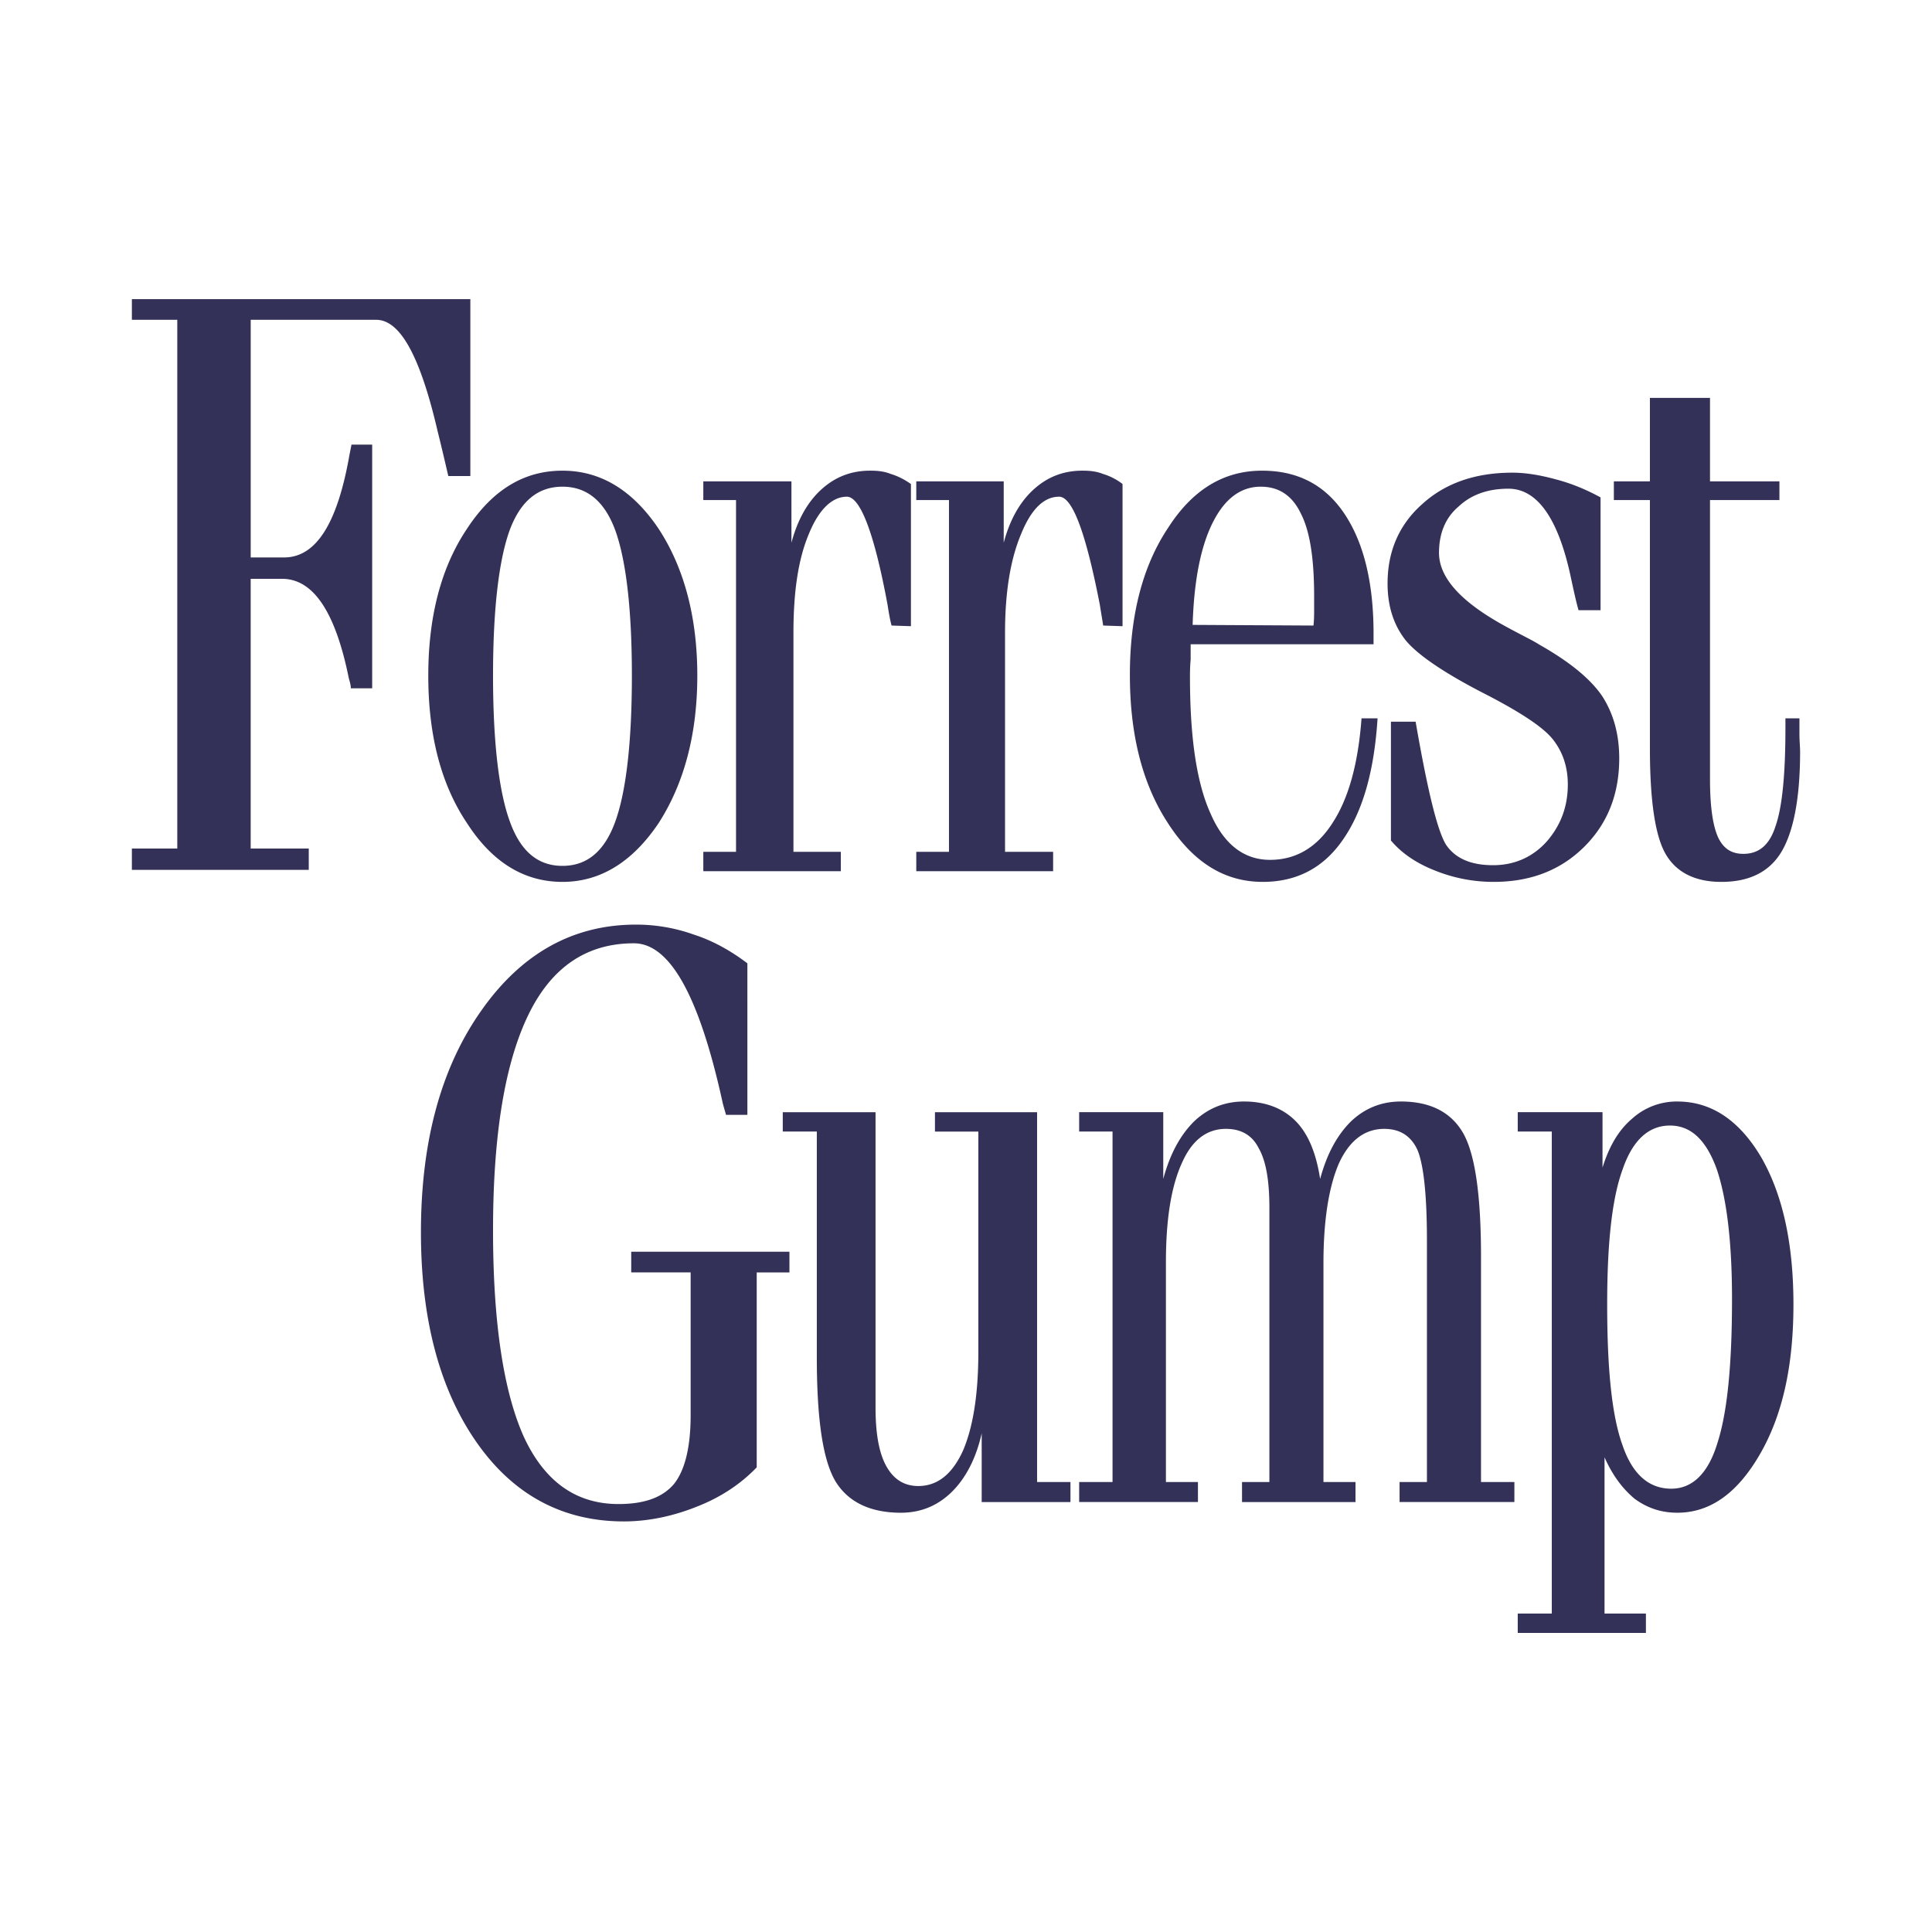 <svg xmlns="http://www.w3.org/2000/svg" width="2500" height="2500" viewBox="0 0 192.756 192.756"><g fill-rule="evenodd" clip-rule="evenodd"><path fill="#fff" d="M0 0h192.756v192.756H0V0z"/><path d="M35.869 31.906H25.013v23.71h3.33c3.197 0 5.328-3.396 6.527-10.256l.199-.999h2.064v24.31h-2.131c0-.267-.066-.532-.2-.998-1.332-6.594-3.53-9.924-6.661-9.924h-3.13v26.908h5.794v2.131H13.158v-2.131h4.529v-52.75h-4.529v-2.064h33.768v17.65h-2.198c-.266-1.132-.599-2.598-1.065-4.463-1.732-7.459-3.73-11.123-6.127-11.123h-1.667v-.001zm128.744 7.793h5.994v8.326h6.926v1.865h-6.926v27.84c0 2.664.266 4.595.799 5.794.533 1.133 1.332 1.665 2.531 1.665 1.531 0 2.596-.865 3.197-2.73.666-1.865.998-5.128.998-9.791v-.998h1.398v1.531c0 .732.066 1.333.066 1.799 0 4.662-.666 7.992-1.863 9.99-1.201 1.998-3.197 2.997-5.996 2.997-2.596 0-4.461-.933-5.527-2.731s-1.598-5.329-1.598-10.59V49.89h-3.598v-1.865h3.598v-8.326h.001zm-4.929 9.924c-1.465-.8-2.93-1.398-4.463-1.799-1.465-.399-2.93-.666-4.328-.666-3.73 0-6.727 1.066-8.992 3.131-2.33 2.064-3.463 4.729-3.463 7.926 0 2.264.6 4.13 1.799 5.66 1.199 1.466 3.93 3.331 8.125 5.462 3.463 1.798 5.662 3.263 6.594 4.462s1.465 2.664 1.465 4.462c0 2.265-.732 4.129-2.131 5.728-1.398 1.533-3.197 2.332-5.328 2.332-2.197 0-3.73-.666-4.662-1.998-.865-1.332-1.865-5.395-3.064-12.322h-2.463v11.855c1.064 1.266 2.529 2.265 4.395 2.998a15.587 15.587 0 0 0 5.861 1.132c3.73 0 6.727-1.199 9.059-3.529 2.33-2.332 3.463-5.263 3.463-8.792 0-2.464-.6-4.529-1.732-6.261-1.197-1.731-3.262-3.397-6.193-5.062-.732-.467-1.865-.999-3.197-1.731-4.596-2.464-6.859-4.929-6.859-7.459 0-1.865.6-3.464 1.932-4.596 1.266-1.199 2.93-1.798 4.994-1.798 2.797 0 4.863 2.798 6.129 8.392.332 1.532.598 2.797.865 3.73h2.197V49.623h-.003zM118.99 62.345l12.055.066c.066-.6.066-1.066.066-1.599V59.48c0-3.664-.4-6.461-1.332-8.259-.865-1.798-2.197-2.664-3.996-2.664-1.998 0-3.598 1.199-4.795 3.597-1.199 2.397-1.865 5.795-1.998 10.191zm16.85 9.324h1.6c-.334 5.261-1.467 9.258-3.465 12.121-1.932 2.797-4.596 4.196-7.992 4.196-3.797 0-6.926-1.932-9.457-5.861-2.531-3.863-3.797-8.792-3.797-14.786 0-5.928 1.266-10.856 3.797-14.652 2.465-3.863 5.594-5.728 9.391-5.728 3.531 0 6.26 1.398 8.193 4.262 1.932 2.864 2.93 6.86 2.93 11.988v1.066h-18.248v1.532c-.068.732-.068 1.332-.068 1.731 0 6.061.666 10.59 2.064 13.653 1.332 3.064 3.33 4.596 5.928 4.596 2.531 0 4.664-1.199 6.262-3.73 1.596-2.463 2.53-5.926 2.862-10.388zM91.417 86.921v-1.932h3.263v-35.1h-3.263v-1.865h8.724v6.127c.6-2.265 1.598-4.063 2.998-5.329 1.398-1.265 2.996-1.864 4.861-1.864.732 0 1.398.066 2.064.333.666.2 1.332.532 1.932.999v14.186l-1.932-.066c-.066-.466-.199-1.199-.332-2.065-1.398-7.193-2.732-10.789-4.064-10.789-1.531 0-2.797 1.265-3.795 3.729-1.066 2.531-1.6 5.794-1.6 9.857v21.846h4.797v1.932H91.417v.001zm-21.247 0v-1.932h3.264v-35.1H70.17v-1.865h8.792v6.127c.6-2.265 1.599-4.063 2.997-5.329 1.398-1.265 2.997-1.864 4.862-1.864.733 0 1.399.066 2.065.333.666.2 1.332.532 1.998.999v14.186l-1.931-.066c-.134-.466-.267-1.199-.4-2.065-1.332-7.193-2.73-10.789-4.062-10.789-1.466 0-2.797 1.265-3.797 3.729-1.065 2.531-1.532 5.794-1.532 9.857v21.846h4.729v1.932H70.17v.001zm96.441 25.375c-2.133 0-3.73 1.466-4.729 4.396-1.066 2.93-1.533 7.393-1.533 13.453 0 6.461.467 11.123 1.533 14.054.998 2.931 2.662 4.329 4.861 4.329 2.064 0 3.662-1.466 4.596-4.529.998-3.063 1.465-7.859 1.465-14.386 0-5.729-.533-10.058-1.531-12.988-1.066-2.93-2.597-4.329-4.662-4.329zm-2.398 50.619h-12.787v-1.932h3.396v-48.088h-3.396v-1.932h8.457v5.528c.668-2.132 1.6-3.729 2.932-4.862a6.633 6.633 0 0 1 4.529-1.731c3.396 0 6.193 1.865 8.391 5.595 2.133 3.729 3.197 8.592 3.197 14.652s-1.064 10.99-3.33 14.92c-2.264 3.93-4.994 5.86-8.258 5.86-1.6 0-2.998-.466-4.264-1.398-1.197-.999-2.197-2.331-2.996-4.129v15.585h4.129v1.932zm-56.545-13.055v-1.998h3.33v-34.967h-3.33v-1.932h8.391v6.661c.666-2.465 1.666-4.33 3.064-5.729 1.398-1.332 3.062-1.998 4.994-1.998 2.133 0 3.863.666 5.129 1.932s2.064 3.197 2.465 5.795c.666-2.465 1.664-4.33 3.062-5.729 1.4-1.332 3.064-1.998 4.996-1.998 2.932 0 4.996 1.065 6.195 3.13 1.197 2.065 1.797 6.194 1.797 12.322v22.512h3.33v1.998h-11.455v-1.998h2.73v-24.11c0-4.529-.332-7.526-.932-8.991-.666-1.466-1.799-2.132-3.33-2.132-1.932 0-3.465 1.133-4.529 3.464-1 2.331-1.533 5.661-1.533 9.924v21.846h3.197v1.998h-11.322v-1.998h2.73v-27.374c0-2.664-.332-4.662-1.064-5.928-.666-1.332-1.799-1.932-3.264-1.932-1.932 0-3.398 1.133-4.396 3.397-1.066 2.33-1.598 5.594-1.598 9.924v21.912h3.195v1.998h-11.852v.001zm-29.572-38.896h9.257v29.438c0 2.598.333 4.529 1.066 5.861.733 1.332 1.798 1.998 3.197 1.998 1.932 0 3.397-1.199 4.463-3.53.998-2.33 1.531-5.595 1.531-9.856v-21.979h-4.329v-1.932h10.19v36.898h3.33v1.998h-8.857V143c-.533 2.398-1.532 4.396-2.931 5.795-1.465 1.465-3.197 2.131-5.128 2.131-3.064 0-5.262-1.065-6.527-3.13-1.266-2.132-1.864-6.194-1.864-12.389v-22.512h-3.397v-1.931h-.001zM56.117 48.557c-2.464 0-4.196 1.465-5.262 4.33-1.066 2.93-1.665 7.792-1.665 14.519s.599 11.589 1.665 14.52c1.065 2.997 2.797 4.462 5.262 4.462 2.464 0 4.196-1.465 5.261-4.396 1.066-2.93 1.665-7.792 1.665-14.586 0-6.727-.599-11.589-1.665-14.519-1.065-2.865-2.797-4.33-5.261-4.33zm0-1.598c-3.863 0-6.993 1.931-9.524 5.794-2.598 3.863-3.863 8.792-3.863 14.653 0 5.928 1.266 10.856 3.863 14.719 2.531 3.93 5.728 5.861 9.524 5.861 3.796 0 6.993-1.998 9.591-5.861 2.531-3.93 3.863-8.858 3.863-14.719 0-5.861-1.332-10.79-3.863-14.653-2.598-3.863-5.795-5.794-9.591-5.794zm18.449 49.152c-1.666-1.265-3.464-2.264-5.329-2.863a17.1 17.1 0 0 0-5.794-.999c-6.261 0-11.389 2.864-15.385 8.525-4.063 5.728-6.061 13.12-6.061 22.178 0 8.659 1.865 15.652 5.528 20.914 3.664 5.262 8.592 7.926 14.719 7.926 2.464 0 4.928-.533 7.26-1.466 2.398-.932 4.395-2.264 5.994-3.929v-19.448h3.264v-2.065H62.977v2.065h5.928v14.253c0 3.264-.6 5.528-1.666 6.86-1.131 1.332-2.93 1.997-5.527 1.997-4.263 0-7.394-2.264-9.458-6.727-1.999-4.463-3.064-11.322-3.064-20.58 0-9.591 1.198-16.717 3.53-21.513 2.332-4.795 5.861-7.126 10.523-7.126 3.597 0 6.527 5.262 8.858 15.918.133.532.267.932.333 1.198h2.132V96.111z" fill="#333157"/></g></svg>